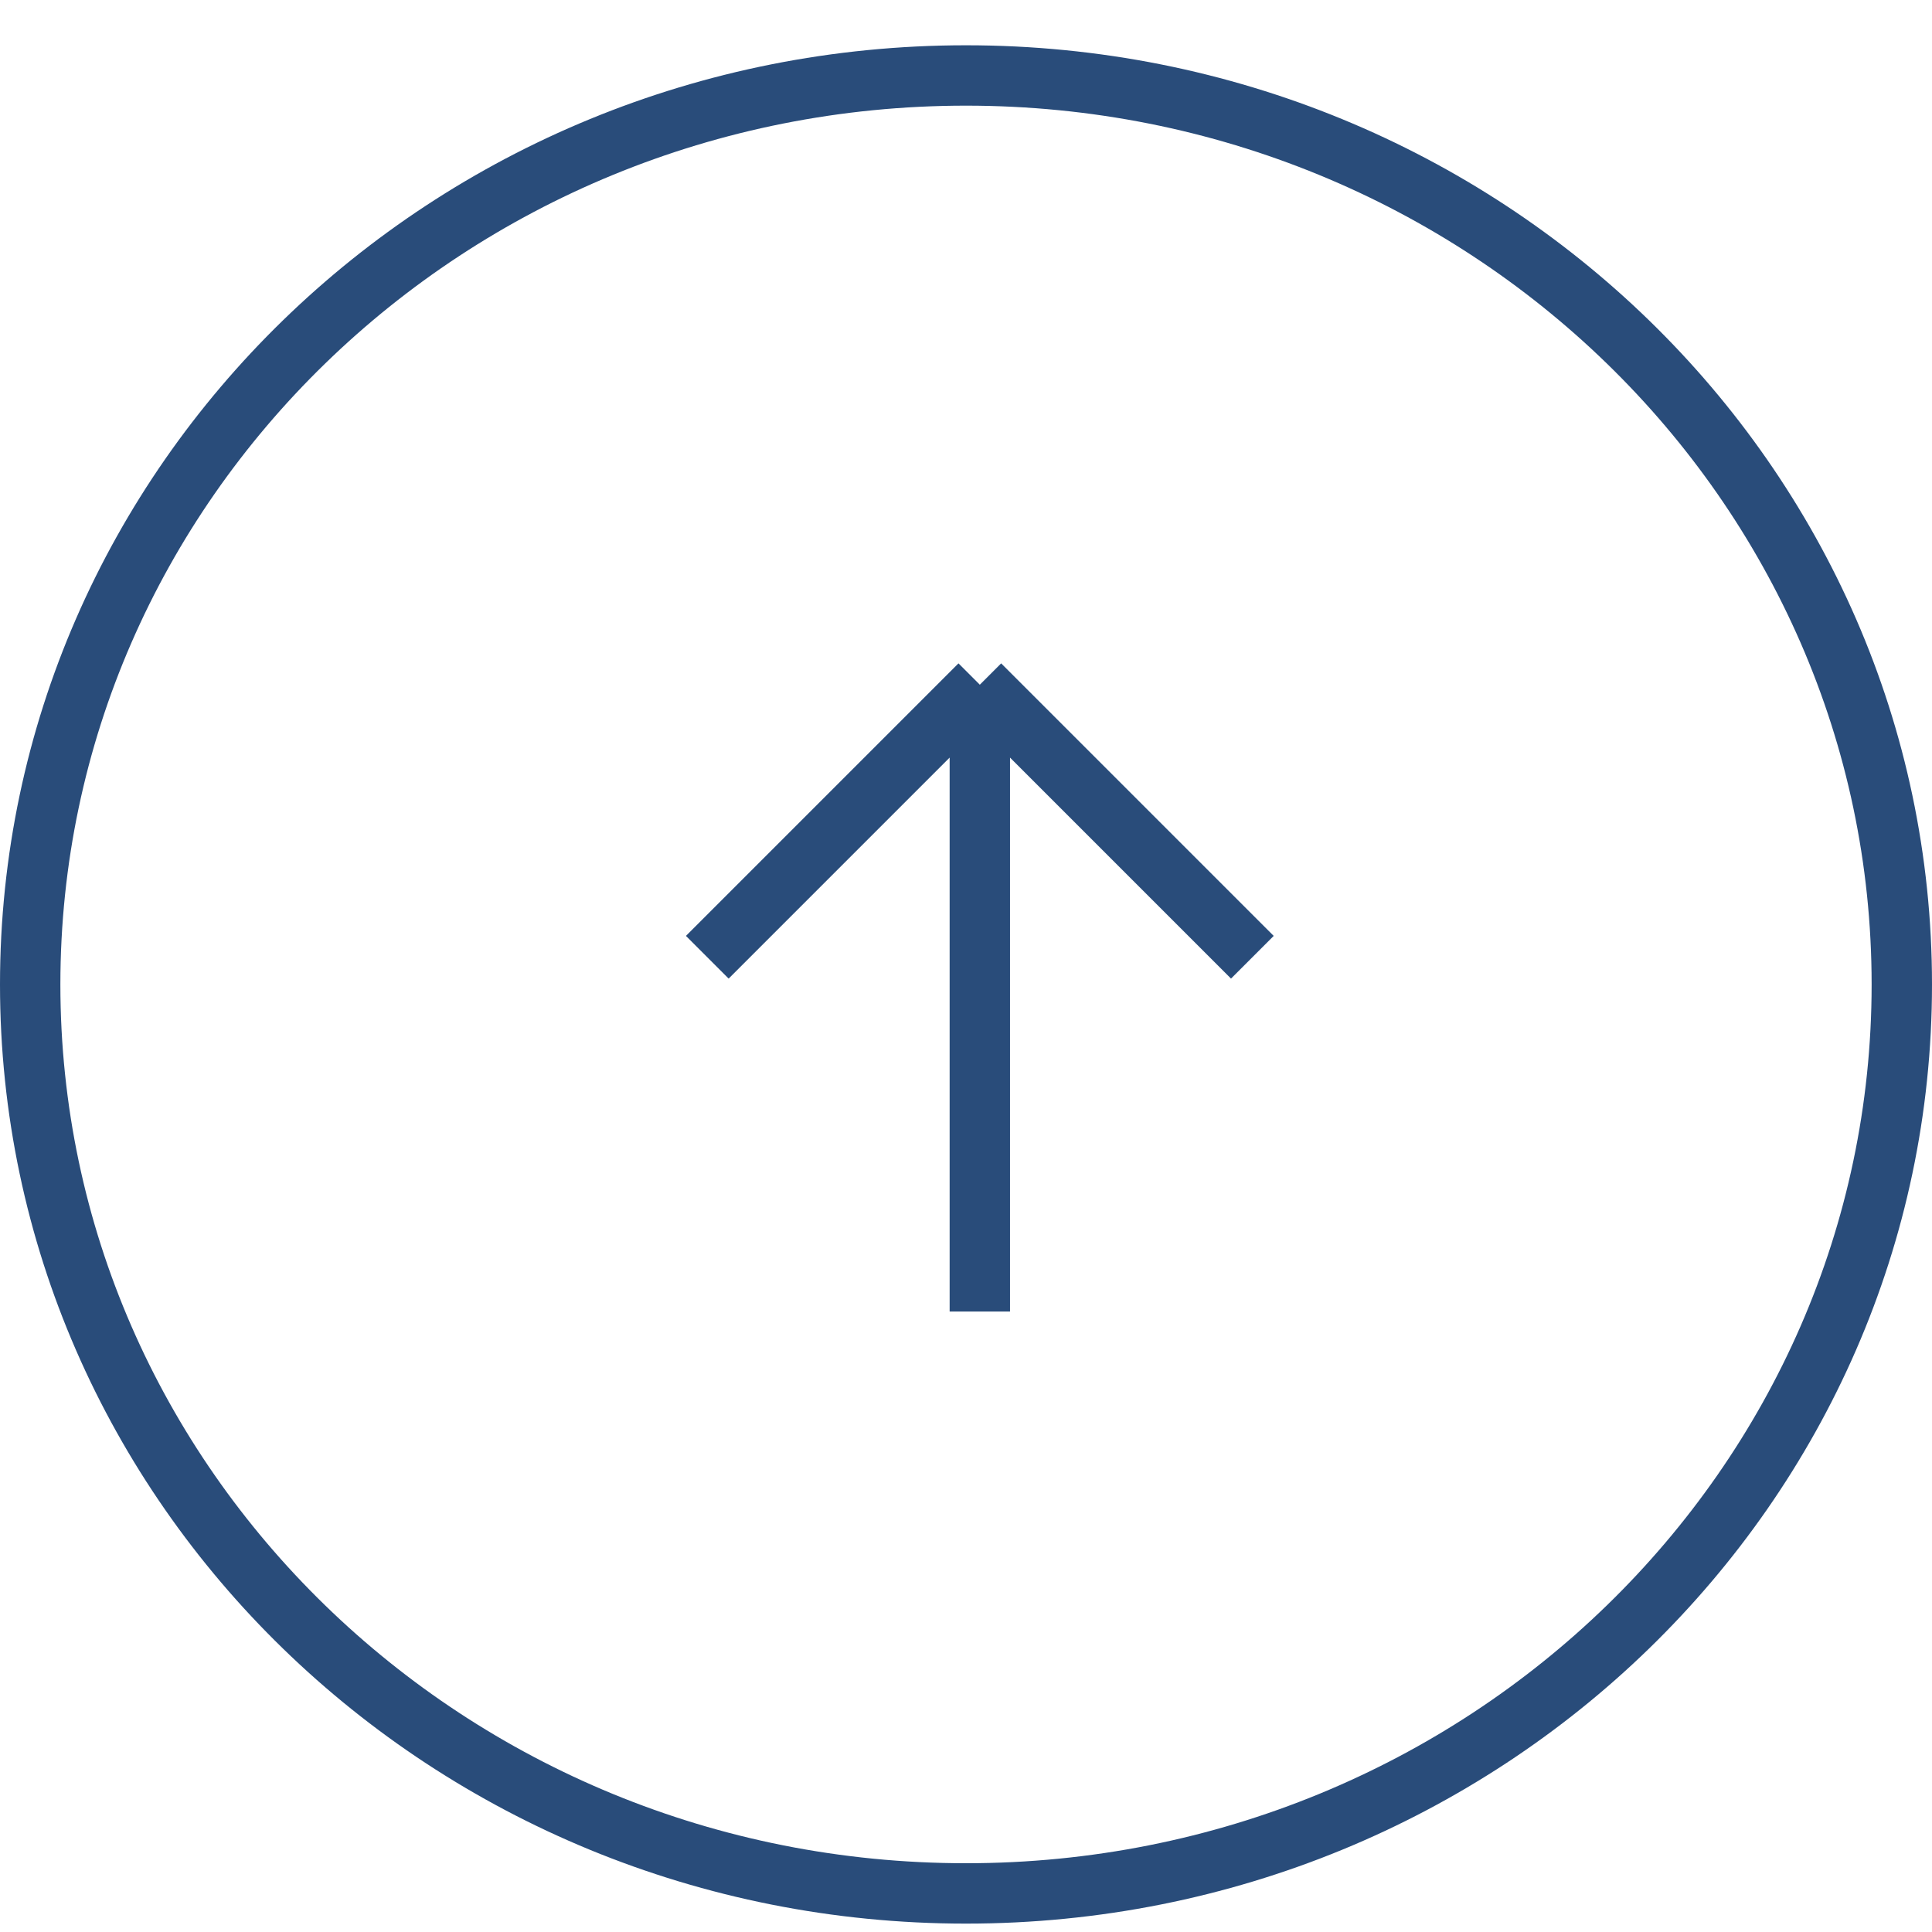 <svg width="32" height="32" viewBox="0 0 32 32" fill="none" xmlns="http://www.w3.org/2000/svg">
<path d="M0.5 16.306C0.5 8.004 7.426 1.25 16 1.25C24.574 1.25 31.5 8.004 31.5 16.306C31.5 24.607 24.574 31.361 16 31.361C7.426 31.361 0.5 24.607 0.5 16.306Z" stroke="#294C7A"/>
<path d="M11.715 15.855L16.229 11.341M16.229 11.341L20.743 15.855M16.229 11.341L16.229 21.723" stroke="#294C7A"/>
</svg>
